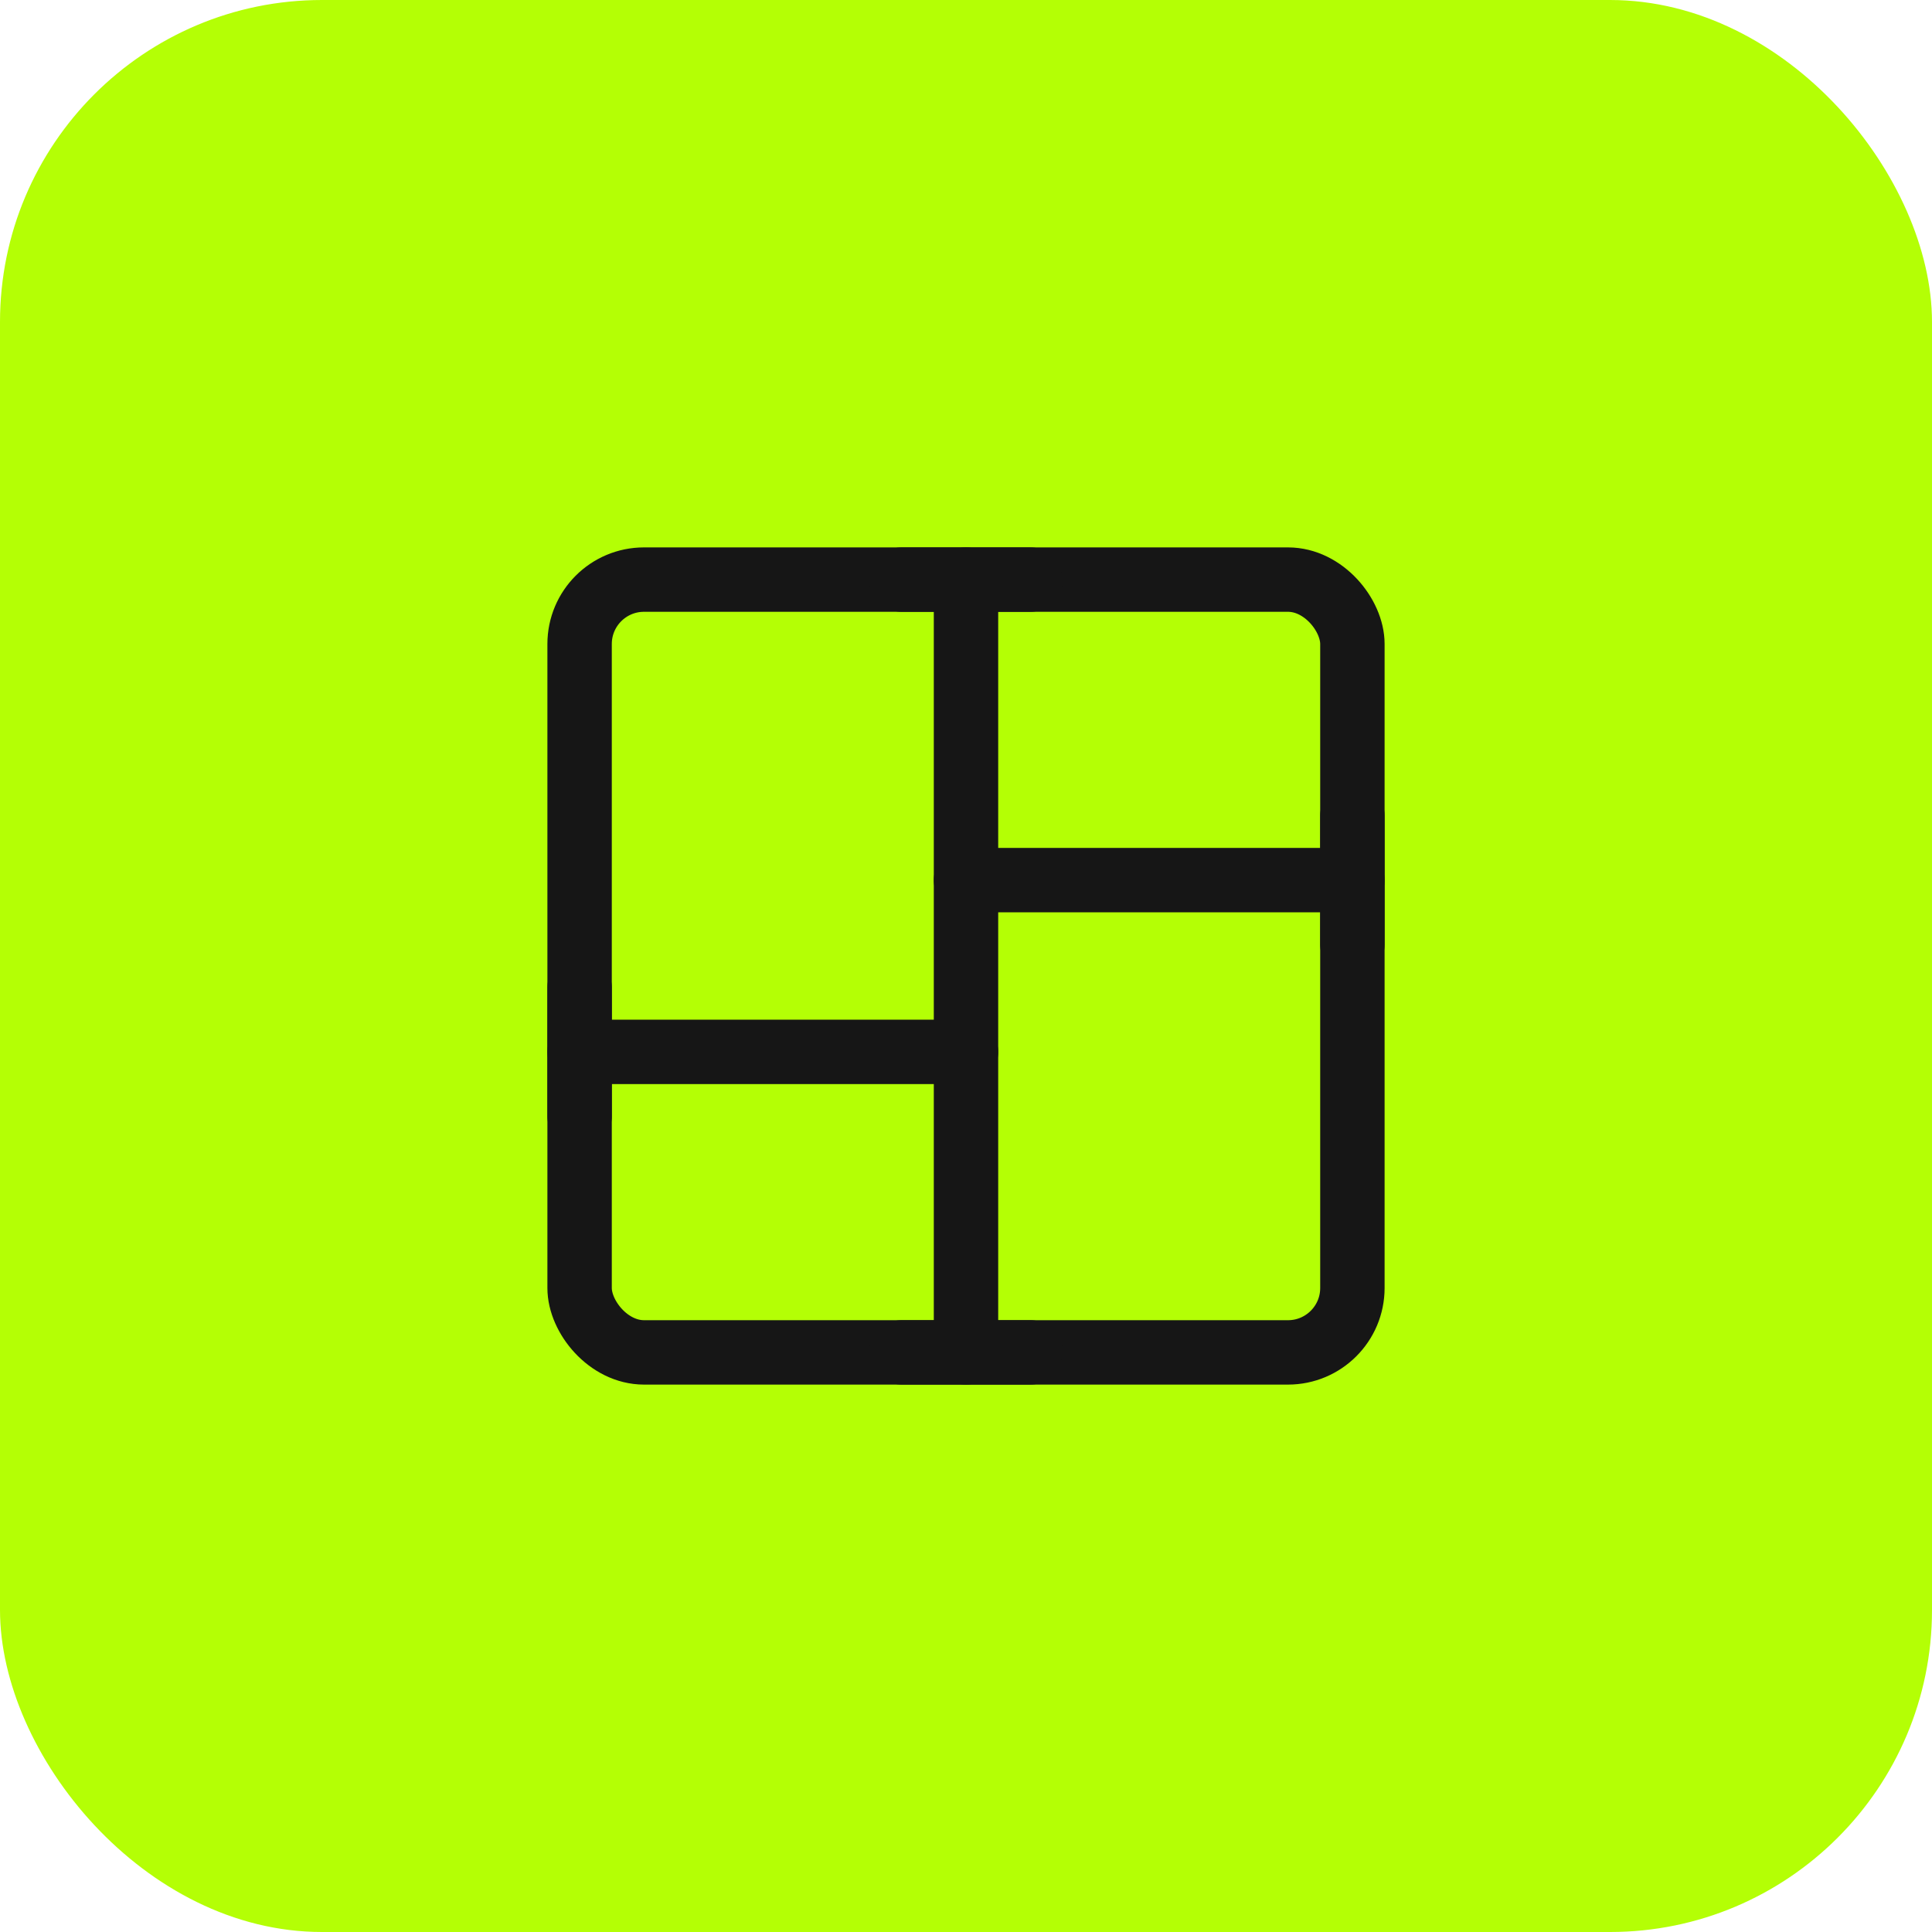 <?xml version="1.0" encoding="UTF-8"?> <svg xmlns="http://www.w3.org/2000/svg" width="90" height="90" viewBox="0 0 90 90" fill="none"><rect width="90" height="90" rx="15" fill="#B4FF05"></rect><rect x="27" y="27" width="36" height="36" rx="3" stroke="#161616" stroke-width="3" stroke-linejoin="round"></rect><path d="M27 49L45 49" stroke="#161616" stroke-width="3" stroke-linecap="round" stroke-linejoin="round"></path><path d="M45 41H63" stroke="#161616" stroke-width="3" stroke-linecap="round" stroke-linejoin="round"></path><path d="M27 46V52" stroke="#161616" stroke-width="3" stroke-linecap="round" stroke-linejoin="round"></path><path d="M63 38V44" stroke="#161616" stroke-width="3" stroke-linecap="round" stroke-linejoin="round"></path><path d="M45 63V27" stroke="#161616" stroke-width="3" stroke-linecap="round" stroke-linejoin="round"></path><path d="M42 27H48" stroke="#161616" stroke-width="3" stroke-linecap="round" stroke-linejoin="round"></path><path d="M42 63H48" stroke="#161616" stroke-width="3" stroke-linecap="round" stroke-linejoin="round"></path></svg> 
